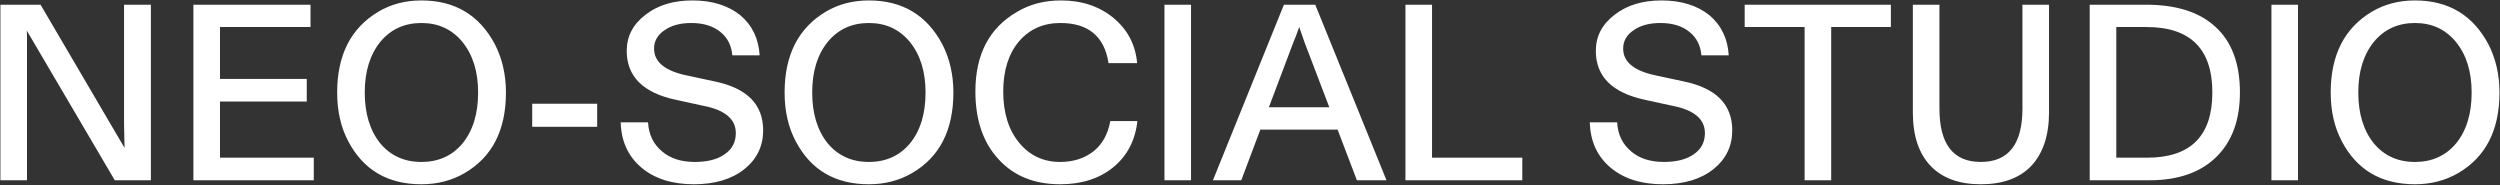 <svg width="957" height="71" viewBox="0 0 957 71" fill="none" xmlns="http://www.w3.org/2000/svg">
<rect x="0" y="0" width="957" height="71" fill="#333333" stroke="none"/>
<path d="M15.52 1.8L47.68 56.616L47.488 47.496V1.8H57.76V69H43.936L10.24 11.688C10.304 12.392 10.336 13.48 10.336 14.952C10.336 16.36 10.336 18.152 10.336 20.328V69H0.16V1.8H15.52ZM118.867 1.8V10.344H84.211V30.216H117.427V38.856H84.211V60.36H120.115V69H74.035V1.8H118.867ZM144.812 4.488C149.676 1.608 155.18 0.168 161.324 0.168C174.124 0.168 183.5 5.768 189.452 16.968C192.268 22.472 193.676 28.616 193.676 35.4C193.676 49.8 188.428 60.072 177.932 66.216C173.004 69.096 167.468 70.536 161.324 70.536C148.396 70.536 139.052 65.032 133.292 54.024C130.476 48.712 129.068 42.504 129.068 35.4C129.068 21.064 134.316 10.76 144.812 4.488ZM145.58 54.888C149.548 59.624 154.796 61.992 161.324 61.992C167.852 61.992 173.1 59.624 177.068 54.888C181.036 50.024 183.02 43.528 183.02 35.4C183.02 27.4 181.004 20.936 176.972 16.008C173.004 11.208 167.788 8.808 161.324 8.808C154.86 8.808 149.644 11.176 145.676 15.912C141.644 20.84 139.628 27.336 139.628 35.4C139.628 43.464 141.612 49.96 145.58 54.888ZM203.731 48.552V39.72H228.595V48.552H203.731ZM248.072 46.824C248.328 51.496 250.12 55.208 253.448 57.96C256.584 60.648 260.744 61.992 265.928 61.992C270.856 61.992 274.696 61 277.448 59.016C280.264 57.096 281.672 54.408 281.672 50.952C281.672 45.576 277.512 42.088 269.192 40.488L258.632 38.184C246.152 35.496 239.912 29.256 239.912 19.464C239.912 13.896 242.312 9.288 247.112 5.64C251.784 1.992 257.768 0.168 265.064 0.168C272.552 0.168 278.664 2.056 283.4 5.832C287.944 9.672 290.408 14.792 290.792 21.192H280.328C280.008 17.416 278.504 14.44 275.816 12.264C273 9.96 269.288 8.808 264.68 8.808C260.456 8.808 257.064 9.704 254.504 11.496C251.752 13.288 250.376 15.656 250.376 18.6C250.376 23.528 254.248 26.888 261.992 28.68L273.608 31.176C285.96 33.736 292.136 39.976 292.136 49.896C292.136 55.912 289.768 60.84 285.032 64.68C280.168 68.584 273.704 70.536 265.64 70.536C257.256 70.536 250.536 68.392 245.48 64.104C240.424 59.816 237.8 54.056 237.608 46.824H248.072ZM316.093 4.488C320.957 1.608 326.461 0.168 332.605 0.168C345.405 0.168 354.781 5.768 360.733 16.968C363.549 22.472 364.957 28.616 364.957 35.4C364.957 49.8 359.709 60.072 349.213 66.216C344.285 69.096 338.749 70.536 332.605 70.536C319.677 70.536 310.333 65.032 304.573 54.024C301.757 48.712 300.349 42.504 300.349 35.4C300.349 21.064 305.597 10.76 316.093 4.488ZM316.861 54.888C320.829 59.624 326.077 61.992 332.605 61.992C339.133 61.992 344.381 59.624 348.349 54.888C352.317 50.024 354.301 43.528 354.301 35.4C354.301 27.4 352.285 20.936 348.253 16.008C344.285 11.208 339.069 8.808 332.605 8.808C326.141 8.808 320.925 11.176 316.957 15.912C312.925 20.84 310.909 27.336 310.909 35.4C310.909 43.464 312.893 49.96 316.861 54.888ZM389.412 4.488C394.276 1.608 399.844 0.168 406.116 0.168C414.116 0.168 420.836 2.408 426.276 6.888C431.652 11.368 434.66 17.128 435.3 24.168H424.356C422.756 13.928 416.612 8.808 405.924 8.808C399.396 8.808 394.116 11.144 390.084 15.816C386.052 20.616 384.036 27.016 384.036 35.016C384.036 43.208 386.084 49.768 390.18 54.696C394.212 59.56 399.428 61.992 405.828 61.992C410.948 61.992 415.268 60.584 418.788 57.768C422.052 55.08 424.132 51.272 425.028 46.344H435.396C434.564 53.768 431.492 59.656 426.18 64.008C420.868 68.36 414.084 70.536 405.828 70.536C395.972 70.536 388.132 67.368 382.308 61.032C376.356 54.632 373.38 45.96 373.38 35.016C373.38 20.808 378.724 10.632 389.412 4.488ZM455.93 1.8V69H445.754V1.8H455.93ZM503.483 1.8L530.747 69H519.419L512.027 49.608H482.459L475.163 69H464.315L491.483 1.8H503.483ZM499.451 16.392L497.339 10.344C496.635 12.392 495.867 14.408 495.035 16.392L485.723 41.064H508.859L499.451 16.392ZM538.004 69V1.8H548.18V60.36H582.74V69H538.004ZM619.041 46.824C619.297 51.496 621.089 55.208 624.417 57.96C627.553 60.648 631.713 61.992 636.897 61.992C641.825 61.992 645.665 61 648.417 59.016C651.233 57.096 652.641 54.408 652.641 50.952C652.641 45.576 648.481 42.088 640.161 40.488L629.601 38.184C617.121 35.496 610.881 29.256 610.881 19.464C610.881 13.896 613.281 9.288 618.081 5.64C622.753 1.992 628.737 0.168 636.033 0.168C643.521 0.168 649.633 2.056 654.369 5.832C658.913 9.672 661.377 14.792 661.76 21.192H651.297C650.977 17.416 649.473 14.44 646.785 12.264C643.969 9.96 640.257 8.808 635.649 8.808C631.425 8.808 628.033 9.704 625.473 11.496C622.721 13.288 621.345 15.656 621.345 18.6C621.345 23.528 625.217 26.888 632.961 28.68L644.577 31.176C656.929 33.736 663.105 39.976 663.105 49.896C663.105 55.912 660.737 60.84 656 64.68C651.137 68.584 644.673 70.536 636.609 70.536C628.225 70.536 621.505 68.392 616.449 64.104C611.393 59.816 608.769 54.056 608.577 46.824H619.041ZM723.83 10.344H700.982V69H690.806V10.344H667.862V1.8H723.83V10.344ZM742.414 1.8V41.544C742.414 55.176 747.694 61.992 758.254 61.992C768.878 61.992 774.19 55.176 774.19 41.544V1.8H784.366V42.984C784.366 51.816 782.094 58.664 777.55 63.528C773.07 68.2 766.638 70.536 758.254 70.536C749.934 70.536 743.534 68.2 739.054 63.528C734.51 58.792 732.238 51.944 732.238 42.984V1.8H742.414ZM821.445 1.8C833.029 1.8 841.861 4.584 847.941 10.152C854.277 15.848 857.445 24.264 857.445 35.4C857.445 45.832 854.501 53.992 848.613 59.88C842.533 65.96 833.957 69 822.885 69H799.941V1.8H821.445ZM810.117 60.36H821.925C838.565 60.36 846.885 52.04 846.885 35.4C846.885 18.696 838.469 10.344 821.637 10.344H810.117V60.36ZM879.68 1.8V69H869.504V1.8H879.68ZM907.937 4.488C912.801 1.608 918.305 0.168 924.449 0.168C937.249 0.168 946.625 5.768 952.577 16.968C955.393 22.472 956.801 28.616 956.801 35.4C956.801 49.8 951.553 60.072 941.057 66.216C936.129 69.096 930.593 70.536 924.449 70.536C911.521 70.536 902.177 65.032 896.417 54.024C893.601 48.712 892.193 42.504 892.193 35.4C892.193 21.064 897.441 10.76 907.937 4.488ZM908.705 54.888C912.673 59.624 917.921 61.992 924.449 61.992C930.977 61.992 936.225 59.624 940.193 54.888C944.161 50.024 946.145 43.528 946.145 35.4C946.145 27.4 944.129 20.936 940.097 16.008C936.129 11.208 930.913 8.808 924.449 8.808C917.985 8.808 912.769 11.176 908.801 15.912C904.769 20.84 902.753 27.336 902.753 35.4C902.753 43.464 904.737 49.96 908.705 54.888Z" fill="white"/>
</svg>

